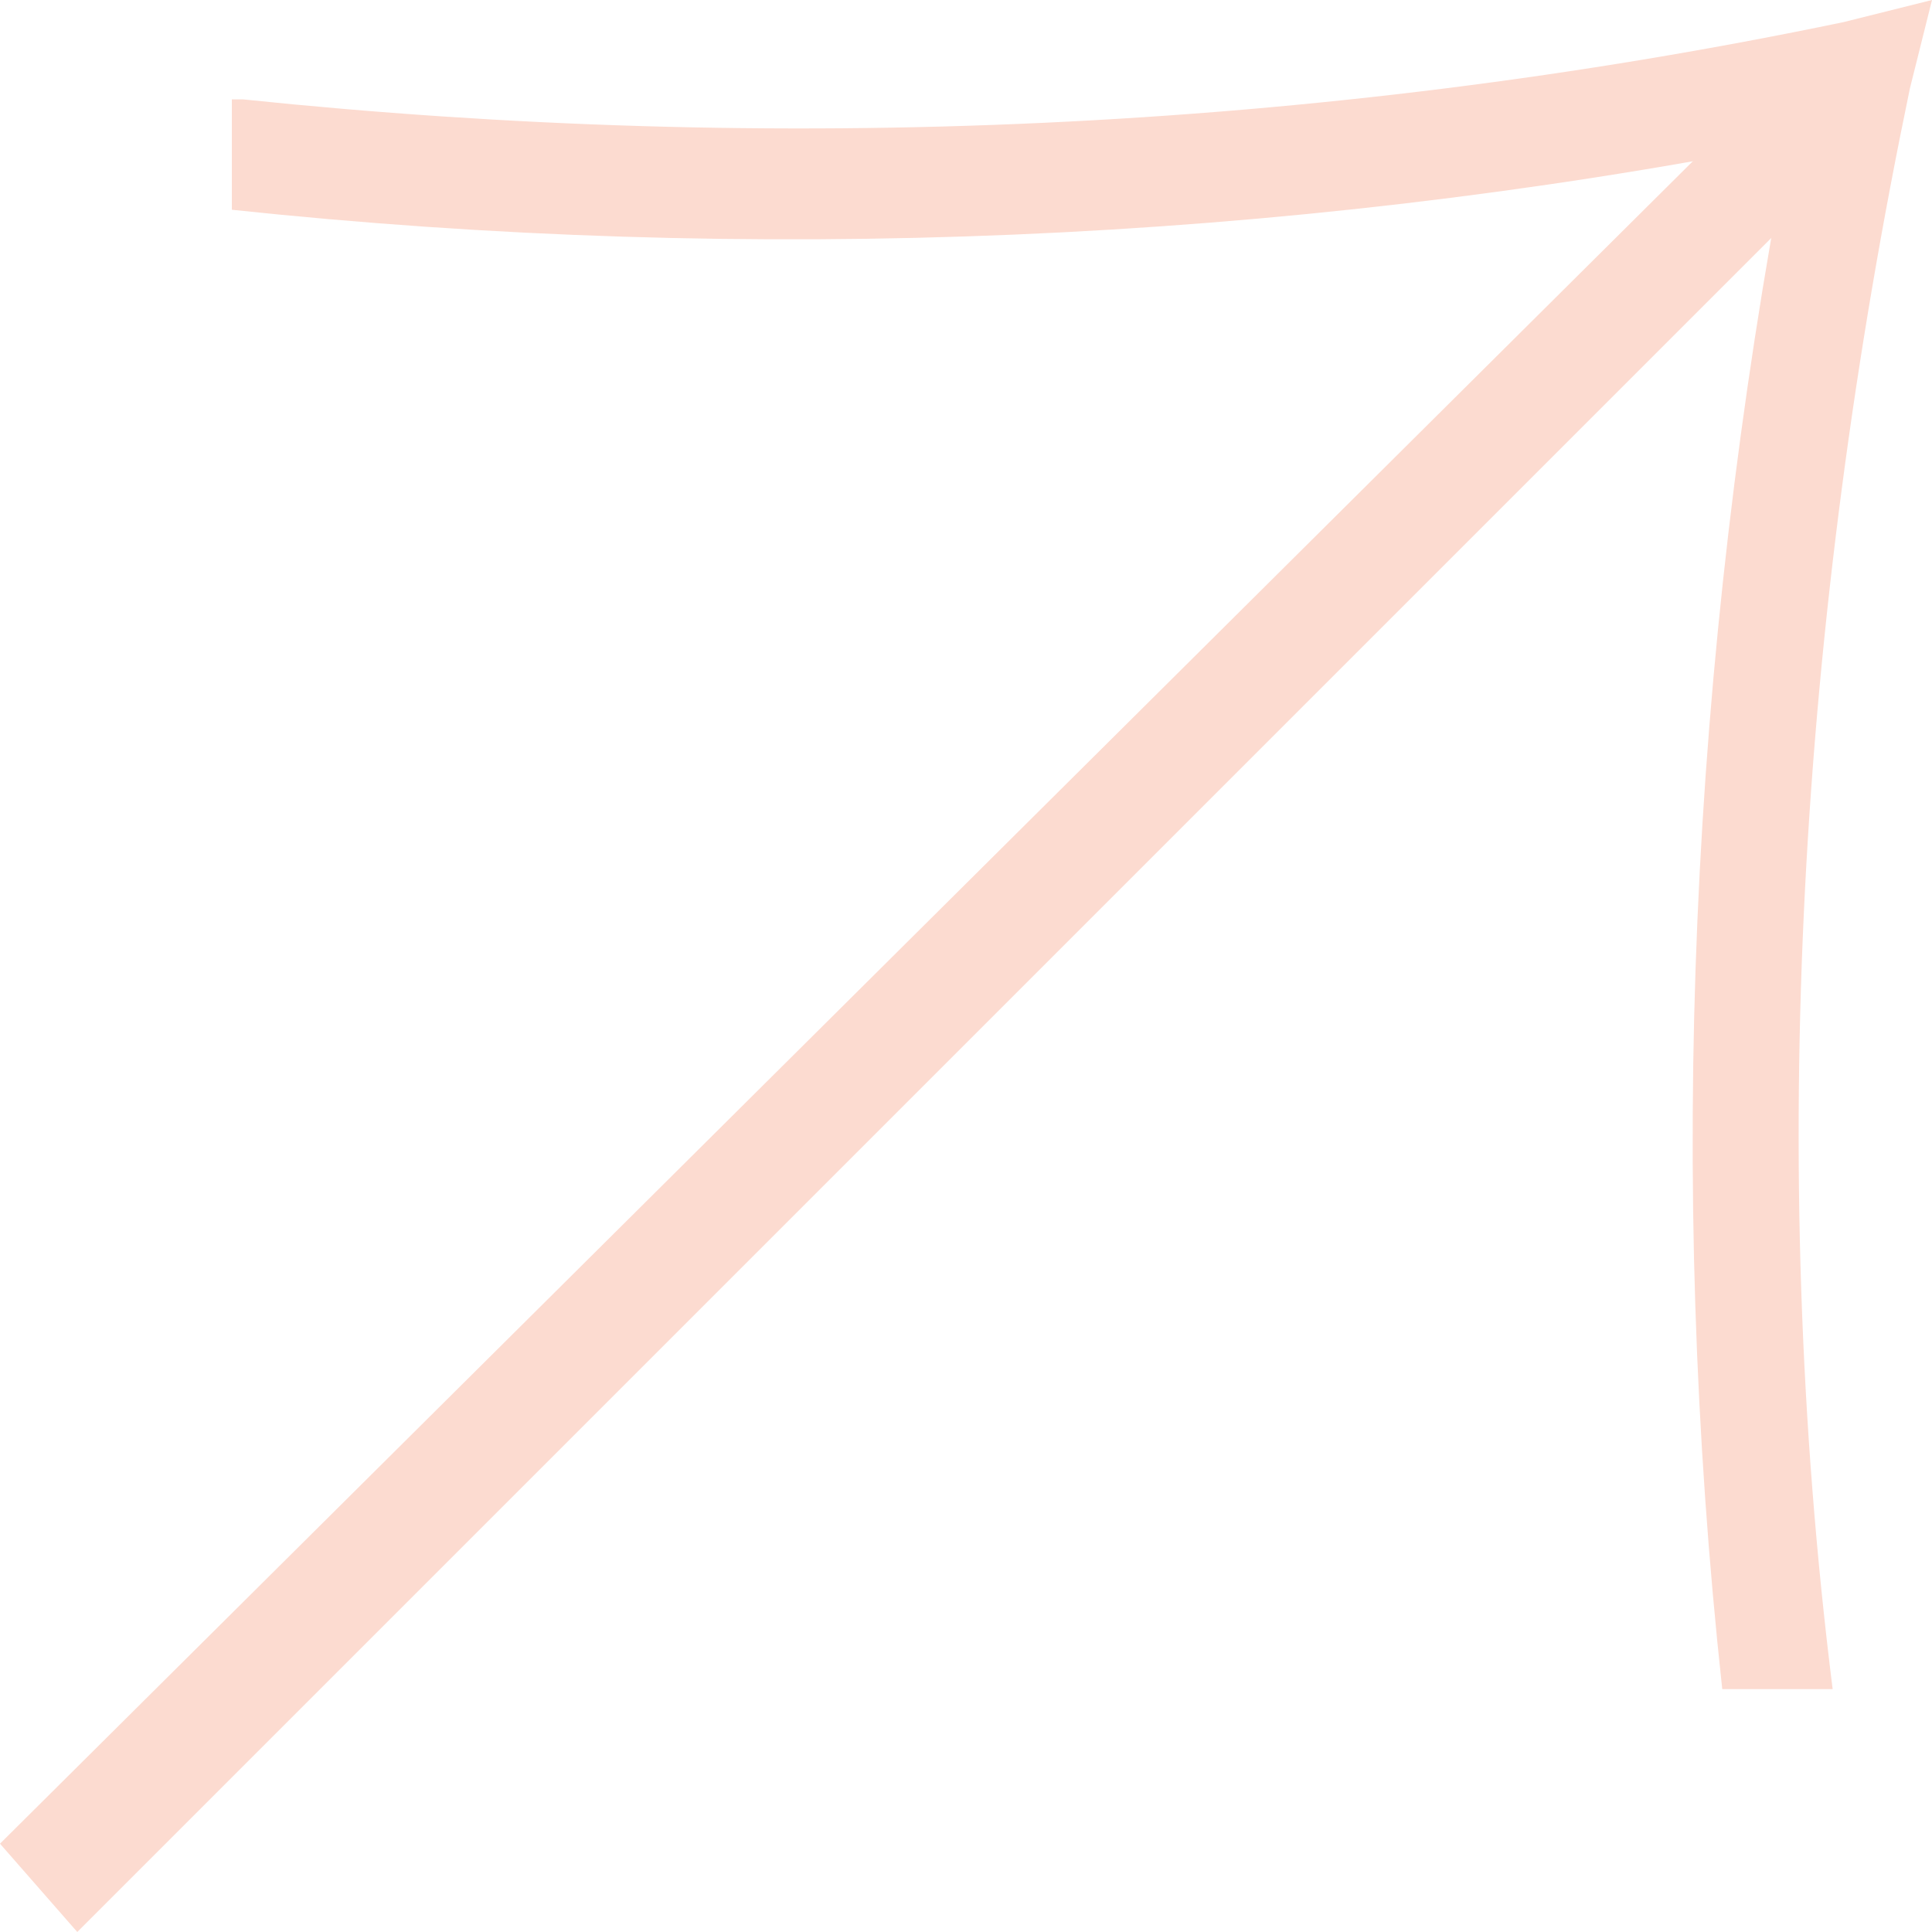 <?xml version="1.0" encoding="UTF-8"?>
<svg xmlns="http://www.w3.org/2000/svg" xmlns:xlink="http://www.w3.org/1999/xlink" version="1.1" viewBox="0 0 17.5 17.5">
  <defs>
    <style>
      .cls-1 {
        fill: none;
      }

      .cls-2 {
        fill: #fcdbd0;
      }

      .cls-3 {
        clip-path: url(#clippath);
      }
    </style>
    <clipPath id="clippath">
      <rect class="cls-1" x="5.8" y="-7" width="15.6" height="21.9" transform="translate(1.2 10.8) rotate(-45)"/>
    </clipPath>
  </defs>
  <!-- Generator: Adobe Illustrator 28.6.0, SVG Export Plug-In . SVG Version: 1.2.0 Build 709)  -->
  <g>
    <g id="_レイヤー_1">
      <g id="_グループ_32884">
        <g id="_グループ_3">
          <g class="cls-3">
            <g id="_グループ_2">
              <path id="_パス_21" class="cls-2" d="M2.2.9c4.8.5,9.7.3,14.5-.7L17.5,0l-.2.8c-1,4.8-1.3,9.7-.7,14.5h-1c-.5-4.6-.3-9.3.6-14-4.6.9-9.4,1.1-14.1.6V.9h.1Z"/>
            </g>
          </g>
        </g>
        <path id="_パス_22" class="cls-2" d="M0,16.7L16.3.5l.7.7L.7,17.5l-.7-.8Z"/>
      </g>
    </g>
  </g>
</svg>
